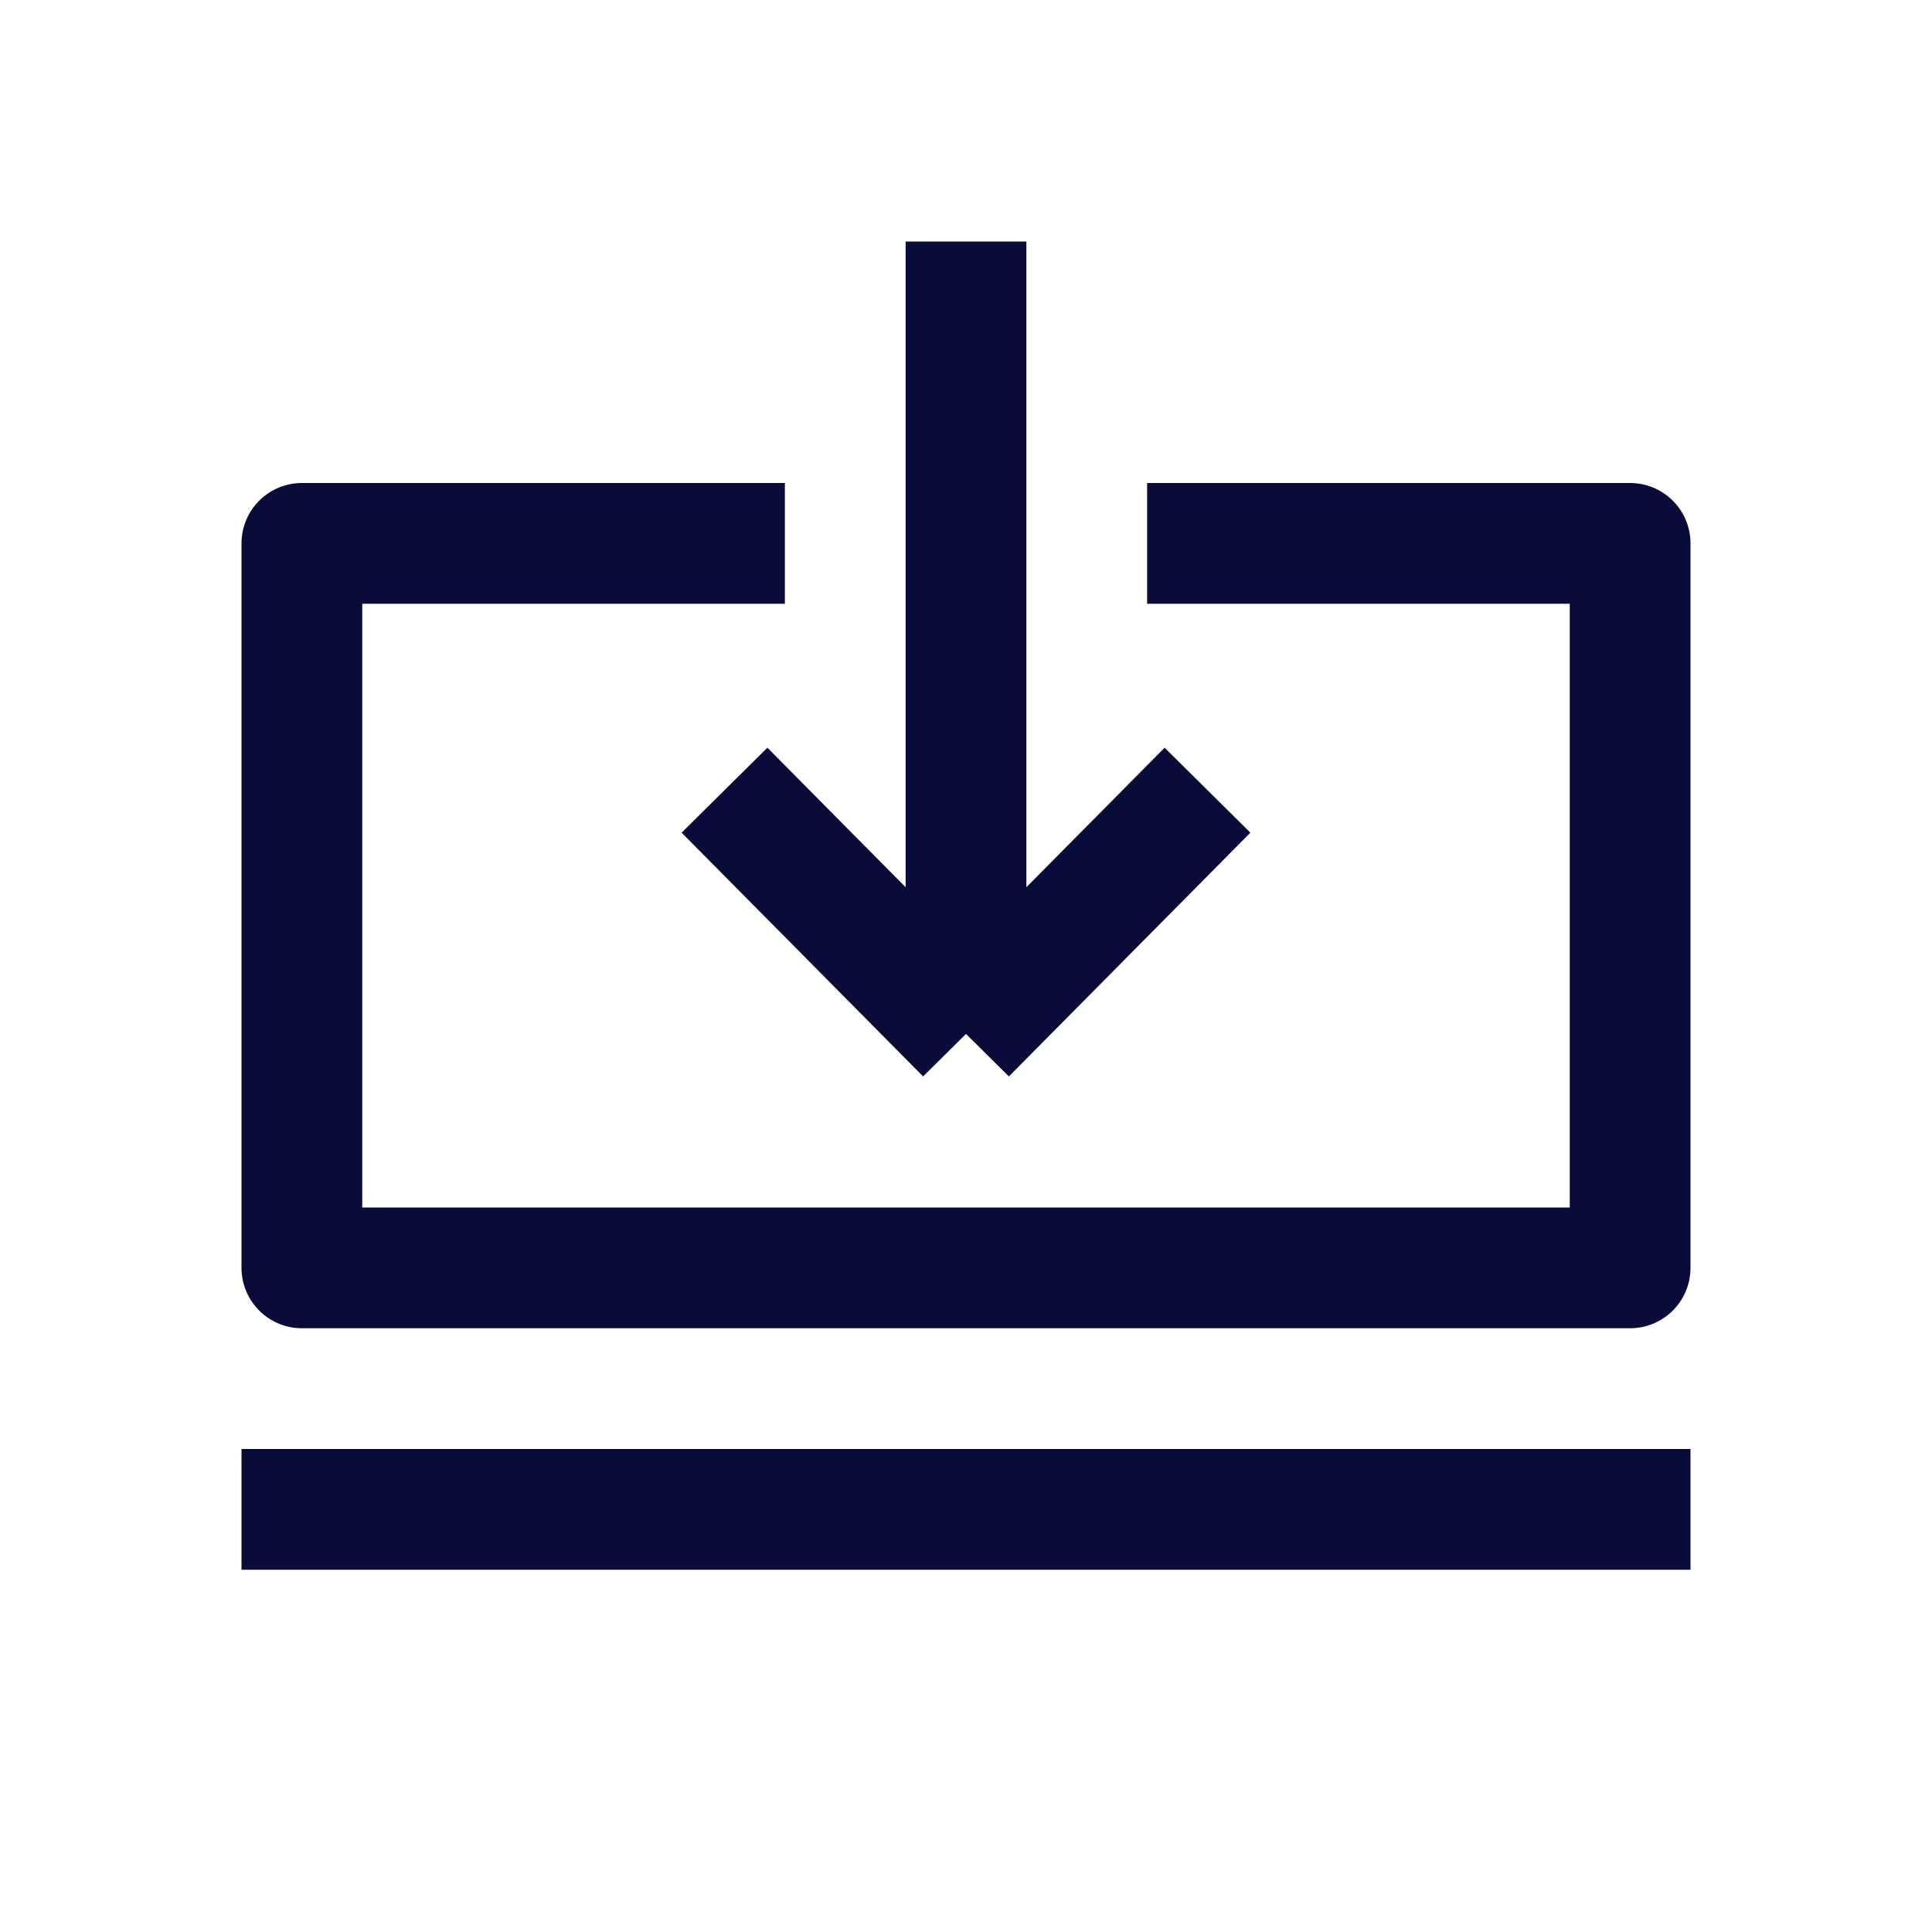 <svg width="24" height="24" viewBox="0 0 24 24" fill="none" xmlns="http://www.w3.org/2000/svg">
<path d="M9 6.75H3.75V15.75H20.25V6.75H15" stroke="#090C38" stroke-width="1.5" stroke-linecap="square" stroke-linejoin="round"/>
<path d="M20.25 18.75L3.75 18.75" stroke="#090C38" stroke-width="1.5" stroke-linecap="square" stroke-linejoin="round"/>
<path d="M12 12.844L15 9.816M12 12.844L9 9.816M12 12.844L12 3" stroke="#090C38" stroke-width="1.5" stroke-linejoin="round"/>
</svg>
